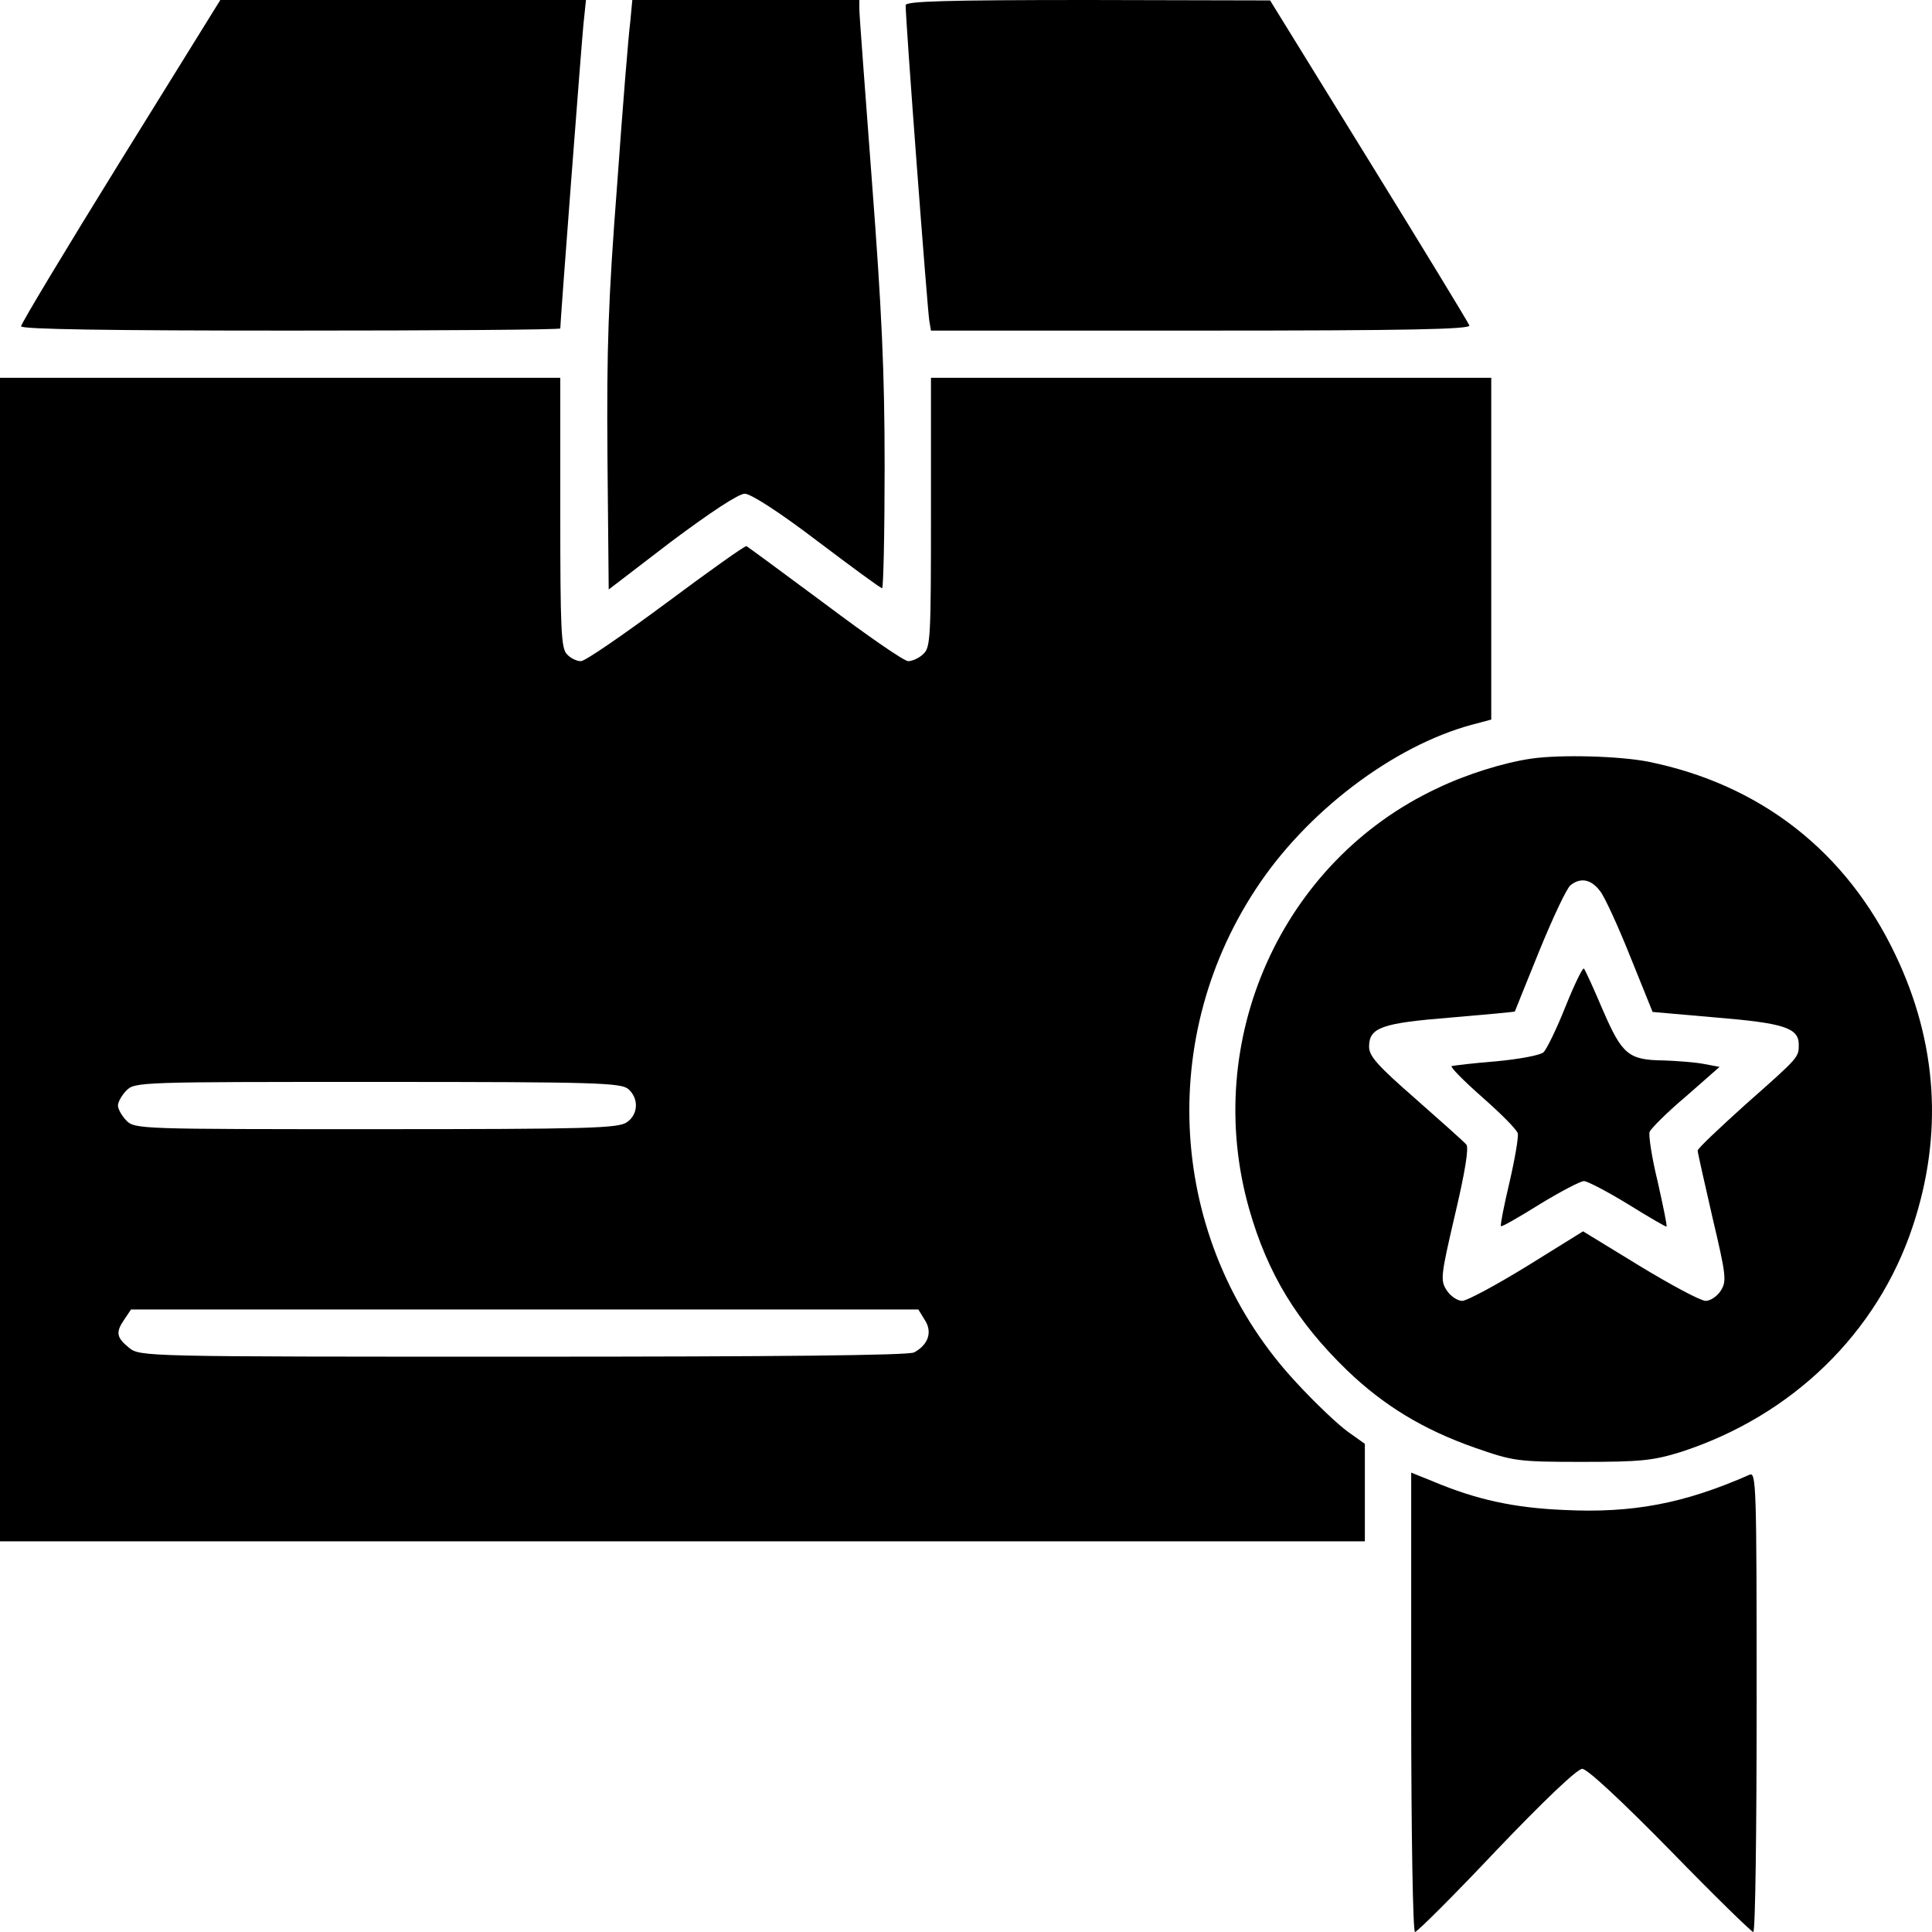 <svg width="60" height="60" viewBox="0 0 60 60" fill="none" xmlns="http://www.w3.org/2000/svg">
<path d="M3.742 5C2.041 7.747 0.654 10.053 0.654 10.133C0.654 10.227 3.375 10.267 9.027 10.267C13.632 10.267 17.4 10.24 17.4 10.2C17.4 9.987 18.054 1.427 18.119 0.76L18.198 0H12.52H6.842L3.742 5Z" fill="black"/>
<path d="M19.572 0.693C19.519 1.08 19.336 3.347 19.166 5.733C18.891 9.307 18.839 10.787 18.865 14.187L18.904 18.307L20.854 16.813C22.07 15.907 22.934 15.333 23.13 15.333C23.313 15.333 24.19 15.893 25.38 16.8C26.44 17.6 27.343 18.267 27.395 18.267C27.434 18.267 27.473 16.573 27.473 14.493C27.473 11.547 27.382 9.627 27.081 5.667C26.872 2.88 26.688 0.467 26.688 0.293V-3.8147e-06H23.169H19.637L19.572 0.693Z" fill="black"/>
<path d="M28.127 0.16C28.114 0.547 28.808 9.693 28.86 9.96L28.912 10.267H37.298C43.735 10.267 45.671 10.227 45.632 10.107C45.606 10.027 44.193 7.707 42.505 4.973L39.444 0.013L33.792 0C29.344 0 28.127 0.04 28.127 0.16Z" fill="black"/>
<path d="M0 29.8V47.867H21.194H42.387V46.347V44.84L41.864 44.467C41.563 44.253 40.843 43.573 40.255 42.933C36.356 38.747 35.833 32.427 38.999 27.613C40.556 25.227 43.251 23.173 45.71 22.507L46.312 22.347V17.04V11.733H37.612H28.912V15.907C28.912 19.787 28.899 20.107 28.677 20.307C28.546 20.44 28.324 20.533 28.206 20.533C28.075 20.533 26.924 19.733 25.629 18.76C24.333 17.8 23.235 16.987 23.182 16.96C23.13 16.947 22.005 17.747 20.683 18.733C19.349 19.72 18.172 20.533 18.041 20.533C17.91 20.533 17.714 20.44 17.609 20.32C17.426 20.147 17.4 19.56 17.4 15.92V11.733H8.7H0V29.8ZM19.519 33.827C19.846 34.12 19.82 34.613 19.467 34.853C19.205 35.04 18.25 35.067 11.683 35.067C4.356 35.067 4.186 35.067 3.925 34.8C3.781 34.653 3.663 34.44 3.663 34.333C3.663 34.227 3.781 34.013 3.925 33.867C4.186 33.6 4.356 33.6 11.735 33.6C18.564 33.6 19.297 33.627 19.519 33.827ZM28.716 40.987C28.965 41.36 28.834 41.76 28.389 42C28.232 42.093 24.111 42.133 16.248 42.133C4.409 42.133 4.356 42.133 4.003 41.853C3.611 41.533 3.585 41.373 3.872 40.96L4.069 40.667H16.288H28.52L28.716 40.987Z" fill="black"/>
<path d="M47.555 23.56C46.718 23.68 45.553 24.04 44.637 24.48C39.797 26.747 37.311 32.307 38.79 37.533C39.365 39.56 40.281 41.053 41.838 42.56C42.976 43.653 44.206 44.4 45.802 44.96C46.992 45.373 47.11 45.4 49.125 45.4C50.956 45.4 51.336 45.36 52.199 45.093C55.653 43.973 58.309 41.4 59.408 38.067C60.349 35.227 60.166 32.387 58.871 29.667C57.34 26.44 54.672 24.36 51.179 23.653C50.289 23.48 48.471 23.427 47.555 23.56ZM49.687 27.667C49.831 27.84 50.25 28.76 50.629 29.707L51.323 31.427L53.298 31.6C55.391 31.773 55.862 31.92 55.862 32.44C55.862 32.84 55.875 32.827 54.201 34.307C53.39 35.04 52.722 35.667 52.722 35.733C52.722 35.787 52.932 36.72 53.18 37.8C53.612 39.627 53.625 39.787 53.442 40.08C53.337 40.253 53.115 40.4 52.971 40.4C52.814 40.4 51.898 39.907 50.93 39.32L49.164 38.24L47.424 39.32C46.469 39.907 45.553 40.4 45.409 40.4C45.265 40.4 45.043 40.253 44.925 40.067C44.729 39.76 44.742 39.627 45.187 37.72C45.501 36.387 45.619 35.653 45.54 35.547C45.462 35.453 44.755 34.827 43.97 34.133C42.78 33.093 42.518 32.8 42.518 32.507C42.518 31.907 42.91 31.773 45.069 31.6C46.155 31.507 47.032 31.427 47.045 31.413C47.045 31.413 47.385 30.56 47.803 29.533C48.222 28.507 48.654 27.587 48.772 27.493C49.086 27.24 49.413 27.307 49.687 27.667Z" fill="black"/>
<path d="M48.615 31.267C48.34 31.96 48.026 32.6 47.934 32.68C47.83 32.773 47.175 32.893 46.469 32.96C45.776 33.013 45.148 33.093 45.082 33.107C45.03 33.133 45.449 33.56 46.024 34.067C46.6 34.573 47.11 35.08 47.136 35.2C47.162 35.32 47.045 36 46.875 36.733C46.705 37.453 46.587 38.053 46.613 38.08C46.639 38.107 47.175 37.8 47.816 37.4C48.471 37 49.086 36.68 49.19 36.68C49.295 36.68 49.91 37 50.564 37.4C51.205 37.8 51.741 38.107 51.754 38.093C51.781 38.08 51.65 37.453 51.48 36.693C51.297 35.947 51.192 35.253 51.231 35.147C51.27 35.053 51.767 34.547 52.356 34.053L53.403 33.133L52.906 33.04C52.618 32.987 52.068 32.947 51.676 32.933C50.577 32.92 50.381 32.76 49.779 31.373C49.491 30.693 49.229 30.12 49.19 30.08C49.151 30.04 48.889 30.587 48.615 31.267Z" fill="black"/>
<path d="M43.826 52.867C43.826 56.96 43.879 60 43.944 60C44.01 60 45.148 58.867 46.469 57.467C47.947 55.92 48.981 54.933 49.138 54.933C49.295 54.933 50.381 55.947 51.872 57.467C53.233 58.867 54.397 60 54.449 60C54.515 60 54.554 56.787 54.554 52.853C54.554 46.093 54.541 45.707 54.332 45.8C52.304 46.693 50.708 47 48.562 46.893C47.019 46.827 45.854 46.573 44.52 46.013L43.826 45.733V52.867Z" fill="black"/>
</svg>
